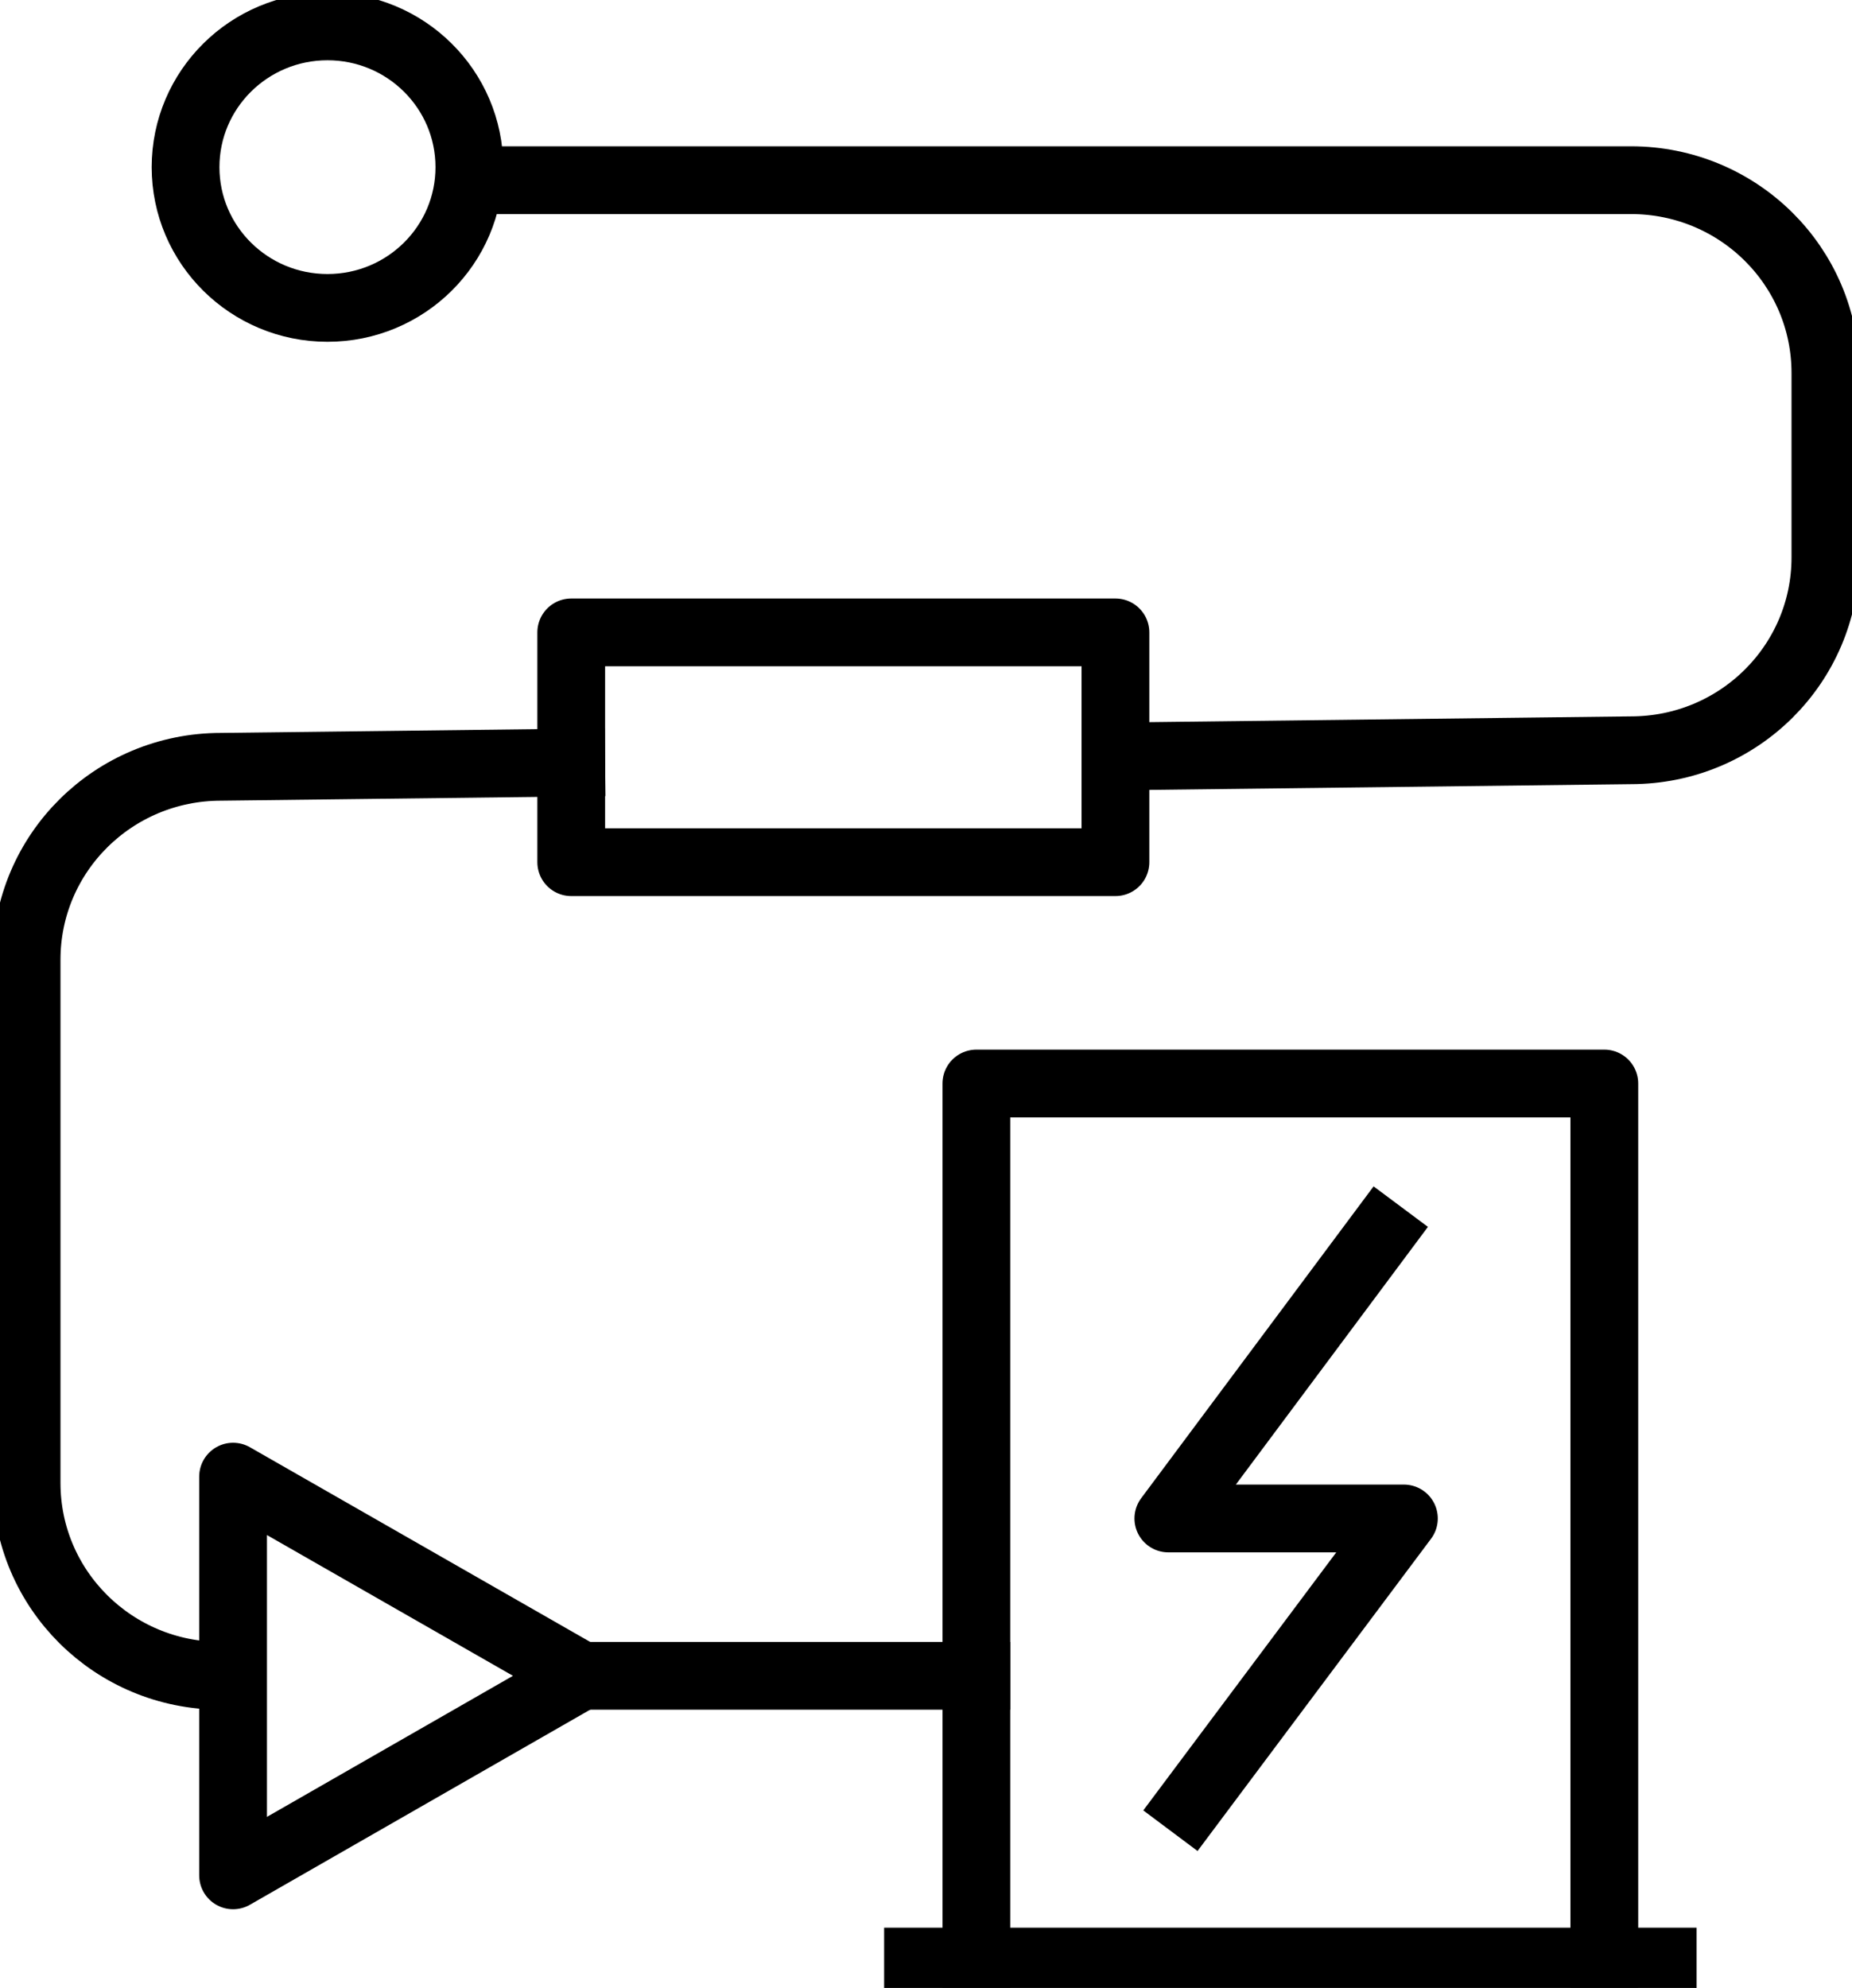 <svg width="41" height="44" viewBox="0 0 41 44" fill="none" xmlns="http://www.w3.org/2000/svg">
<g clip-path="url(#clip0_47_13887)">
<path d="M19.573 43.416H37.56" stroke="black" stroke-width="1.5" stroke-linejoin="round"/>
<path d="M21.615 43.244V23.982H35.517V43.244" stroke="black" stroke-width="1.5" stroke-linecap="square" stroke-linejoin="round"/>
<path d="M30.562 27.308L25.865 33.609H31.08L26.36 39.919" stroke="black" stroke-width="1.5" stroke-linecap="square" stroke-linejoin="round"/>
<path d="M24.969 16.739L36.106 16.606C38.486 16.606 40.411 14.698 40.411 12.338V8.256C40.411 5.896 38.486 3.988 36.106 3.988H10.847" stroke="black" stroke-width="1.5" stroke-linecap="square" stroke-linejoin="round"/>
<path d="M4.893 37.091C2.513 37.091 0.589 35.183 0.589 32.823V21.241C0.589 18.881 2.513 16.972 4.893 16.972L12.645 16.879" stroke="black" stroke-width="1.5" stroke-linecap="square" stroke-linejoin="round"/>
<path d="M21.615 37.091H12.865" stroke="black" stroke-width="1.5" stroke-linecap="square" stroke-linejoin="round"/>
<path d="M7.25 6.815C8.985 6.815 10.391 5.421 10.391 3.7C10.391 1.979 8.985 0.584 7.25 0.584C5.515 0.584 4.108 1.979 4.108 3.7C4.108 5.421 5.515 6.815 7.25 6.815Z" stroke="black" stroke-width="1.5" stroke-linecap="square" stroke-linejoin="round"/>
<path d="M24.694 13.997H12.646V19.083H24.694V13.997Z" stroke="black" stroke-width="1.5" stroke-linecap="square" stroke-linejoin="round"/>
<path d="M12.865 37.091L5.16 41.508V32.683L12.865 37.091Z" stroke="black" stroke-width="1.5" stroke-linecap="square" stroke-linejoin="round"/>
</g>
<defs>
<clipPath id="clip0_47_13887">
<rect width="41" height="44" fill="white"/>
</clipPath>
</defs>
</svg>
